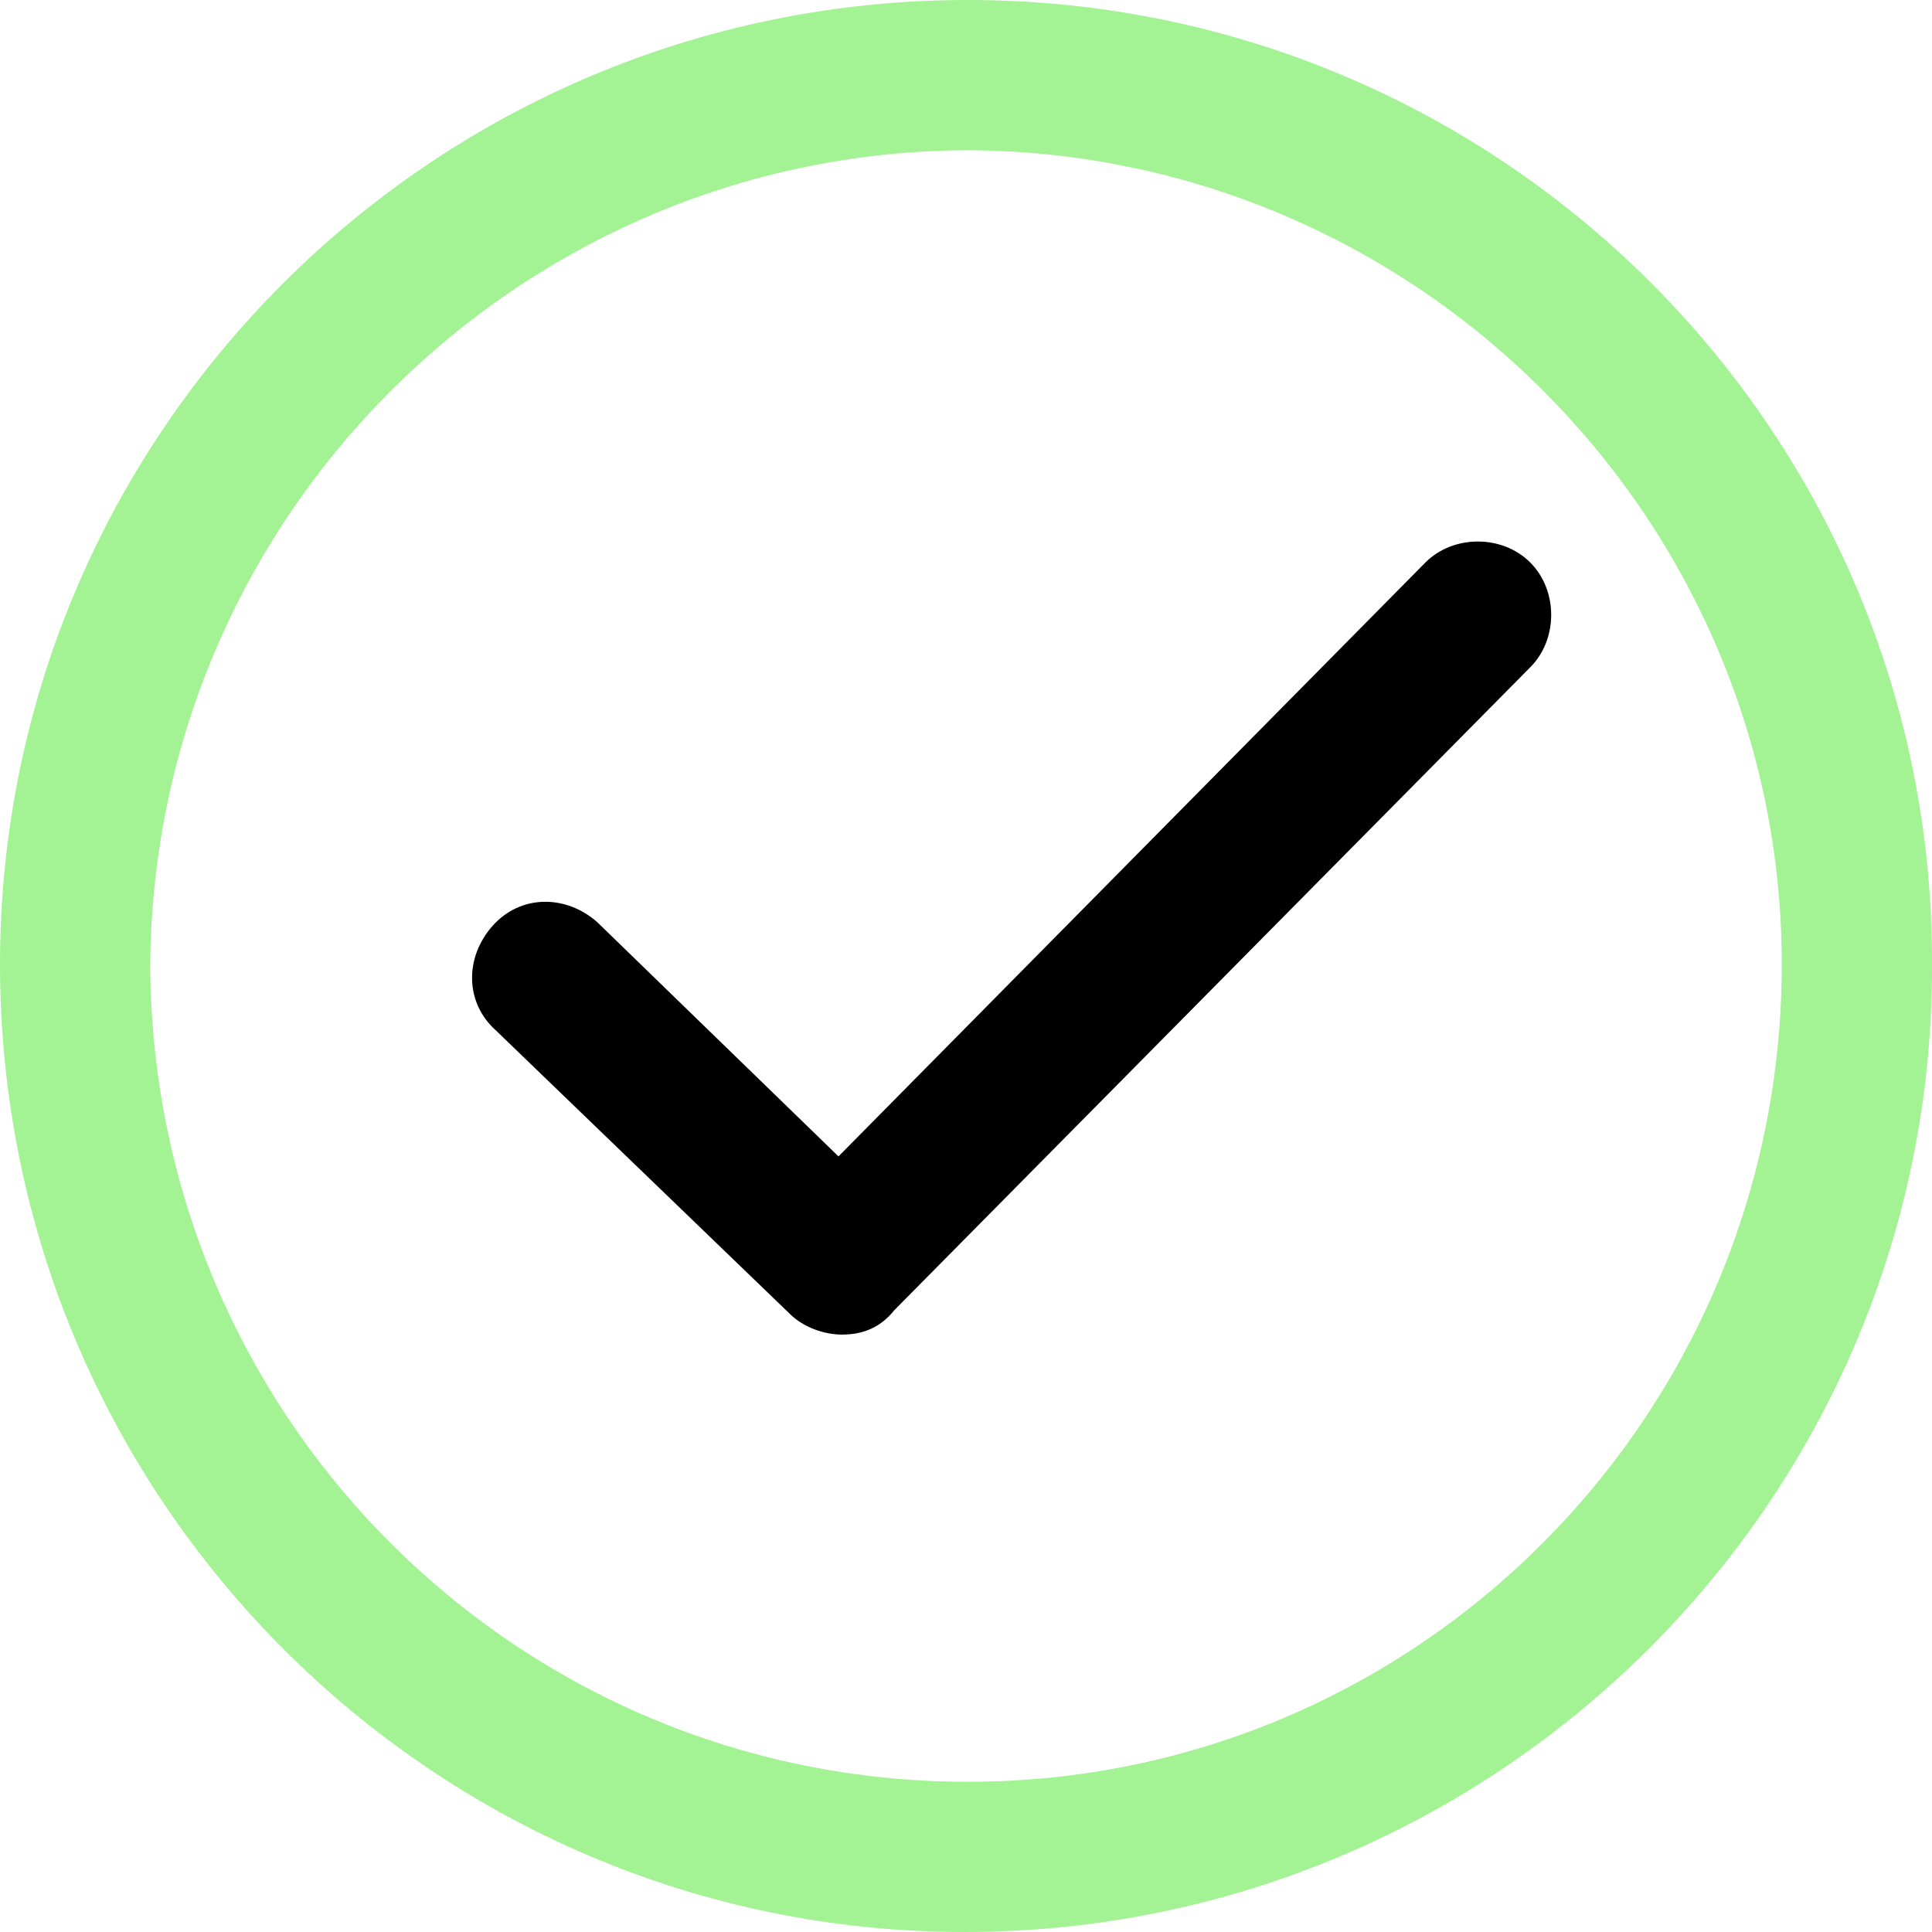 <?xml version="1.0" encoding="utf-8"?>
<!-- Generator: Adobe Illustrator 28.0.0, SVG Export Plug-In . SVG Version: 6.00 Build 0)  -->
<svg version="1.1" id="Group_4623" xmlns="http://www.w3.org/2000/svg" xmlns:xlink="http://www.w3.org/1999/xlink" x="0px" y="0px"
	 viewBox="0 0 55.3 55.3" style="enable-background:new 0 0 55.3 55.3;" xml:space="preserve">
<style type="text/css">
	.st0{fill:#A3F293;}
</style>
<g>
	<g id="Group_4622">
		<path id="Path_4401" d="M22.6,37.6c0.4,0.4,1,0.6,1.5,0.6c0.6,0,1.1-0.2,1.5-0.7l18.2-18.4c0.8-0.8,0.8-2.2,0-3
			c-0.8-0.8-2.2-0.8-3,0L24,33.1l-6.9-6.7c-0.9-0.8-2.2-0.8-3,0.1c-0.8,0.9-0.8,2.2,0.1,3L22.6,37.6z"/>
		<path id="Path_4402" class="st0" d="M27.6,55.3c15.3,0,27.7-12.4,27.7-27.6C55.4,12.4,43,0,27.7,0C12.4,0,0,12.4,0,27.6
			C0,42.9,12.4,55.3,27.6,55.3 M27.6,4.3C40.5,4.3,51,14.8,51,27.6C51,40.5,40.6,51,27.7,51C14.8,51,4.4,40.6,4.3,27.7
			c0,0,0,0,0-0.1C4.4,14.8,14.8,4.4,27.6,4.3"/>
	</g>
</g>
</svg>
